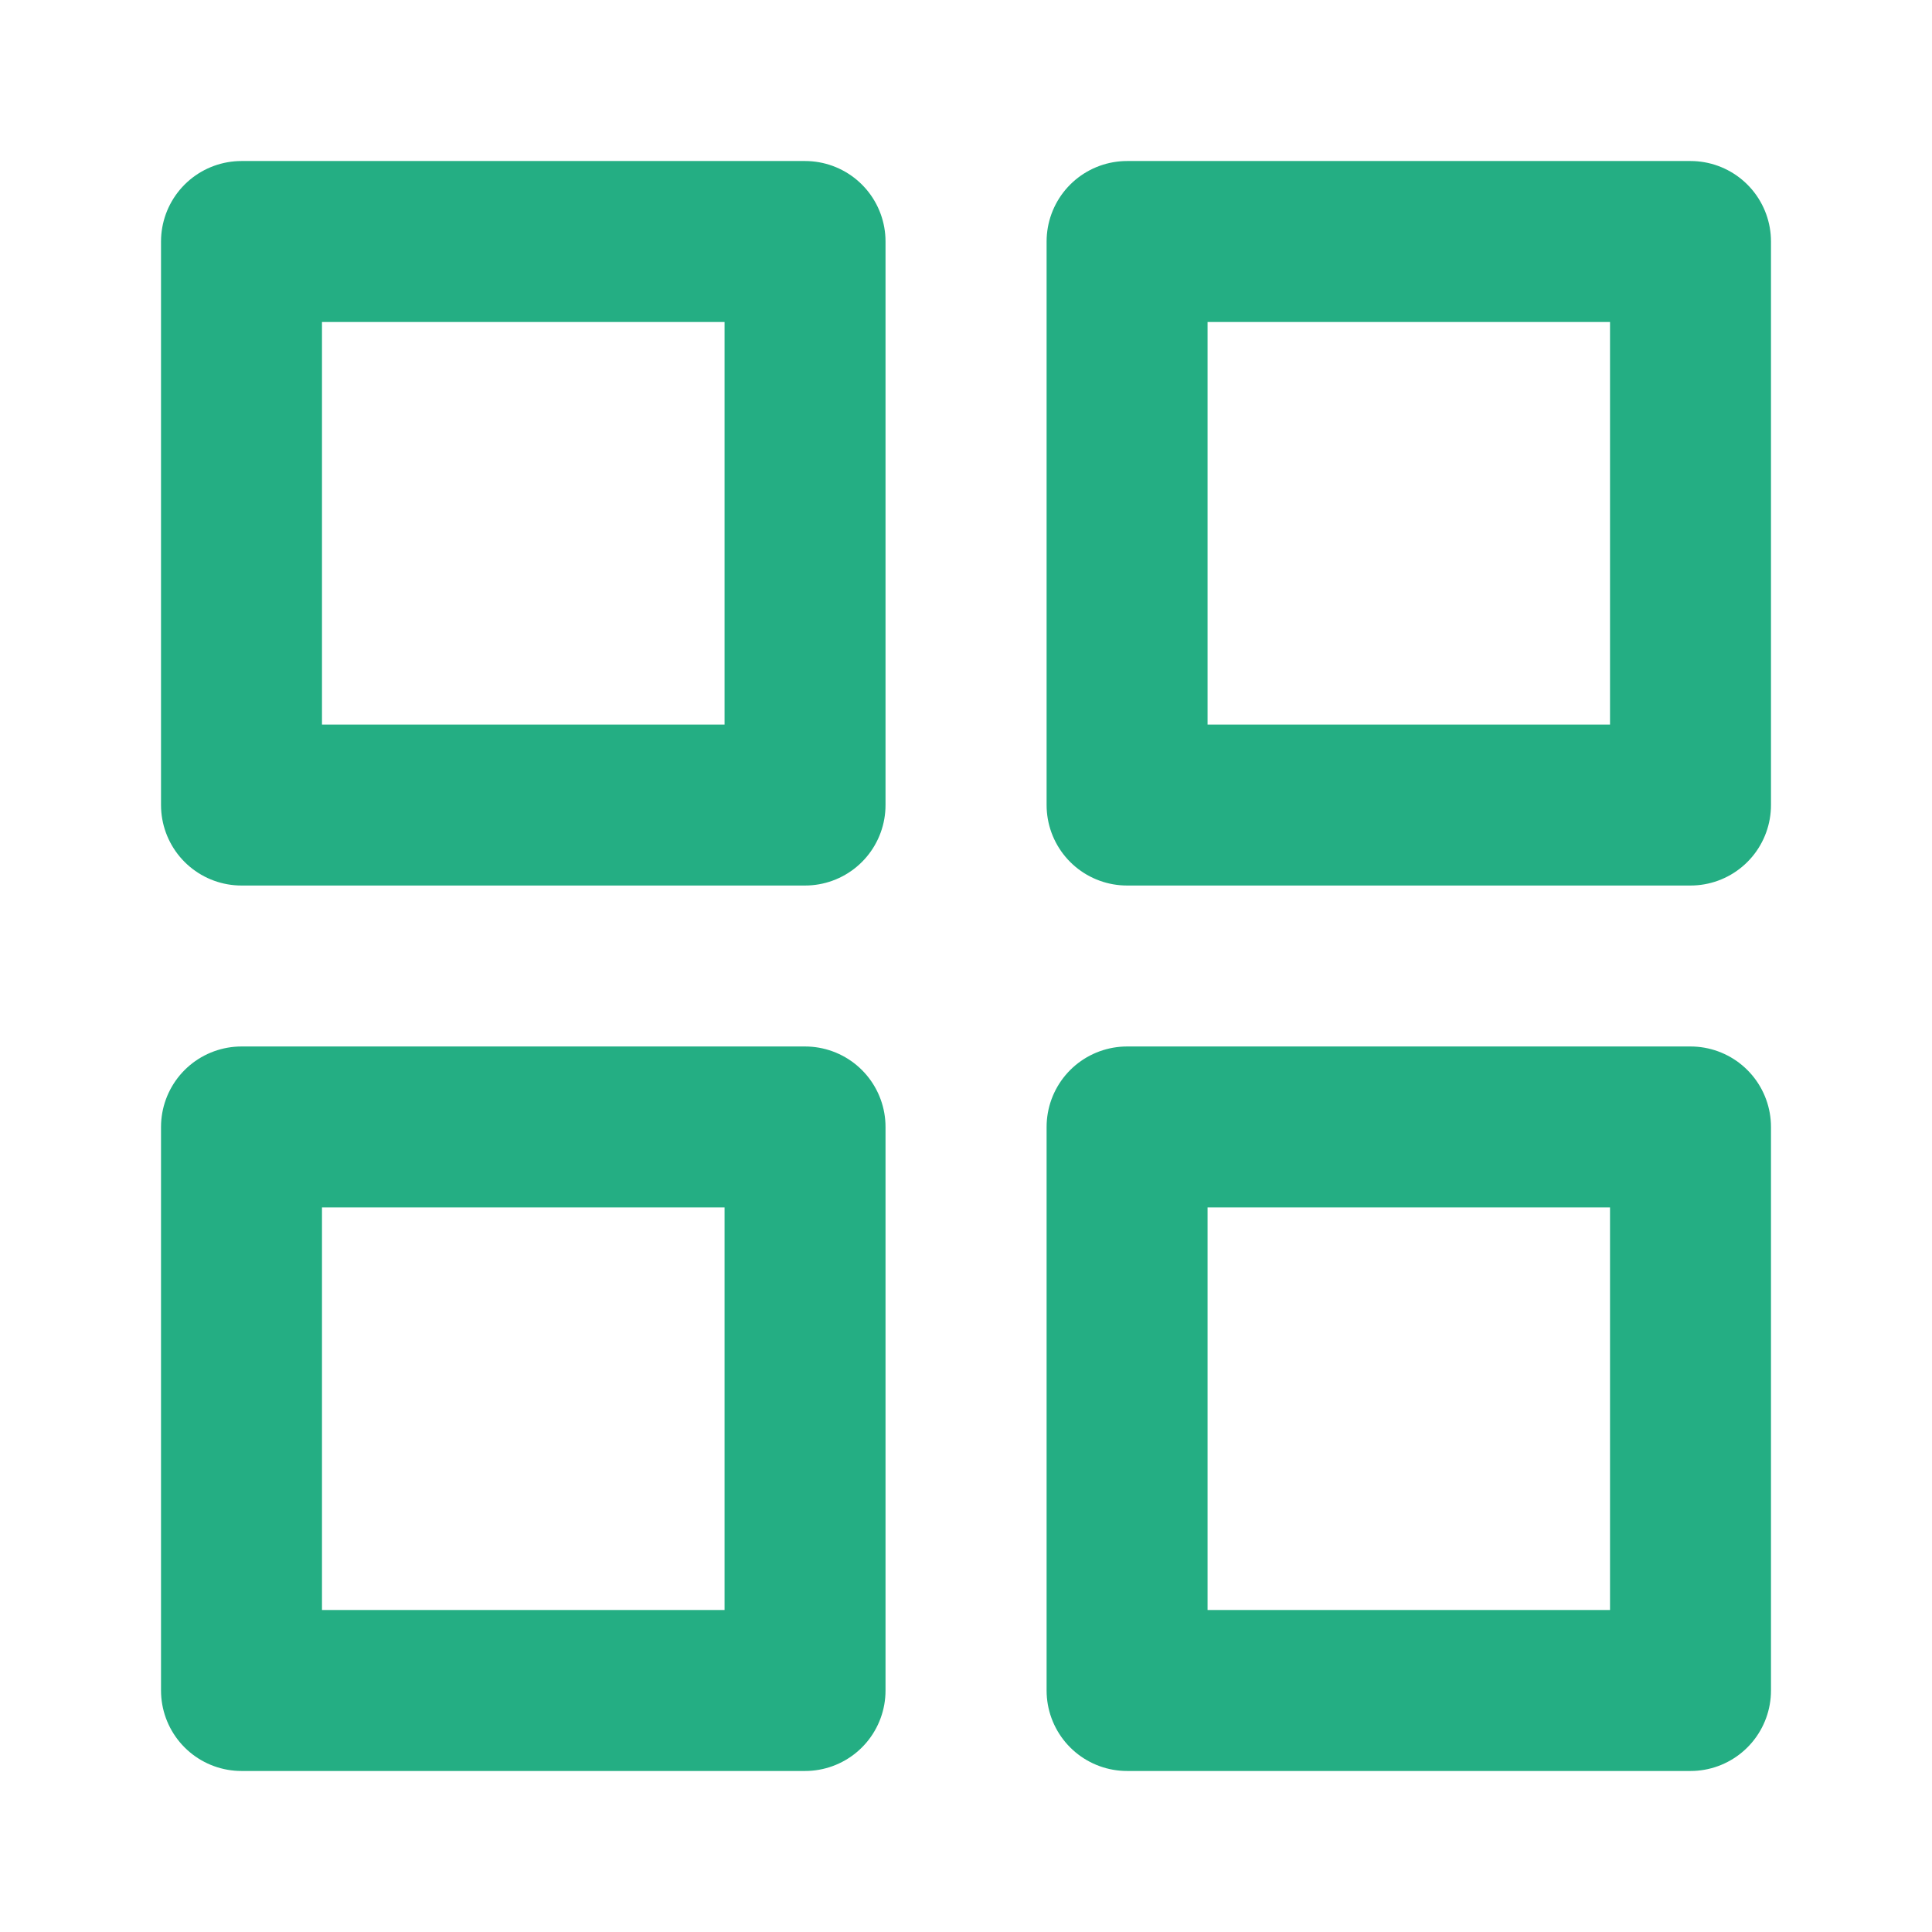 <svg width="16" height="16" viewBox="0 0 16 16" fill="none" xmlns="http://www.w3.org/2000/svg">
<path d="M6.667 2H2V6.667H6.667V2Z" stroke="#24AE83" stroke-width="1.333" stroke-linecap="round" stroke-linejoin="round"/>
<path d="M14 2H9.334V6.667H14V2Z" stroke="#24AE83" stroke-width="1.333" stroke-linecap="round" stroke-linejoin="round"/>
<path d="M14 9.333H9.334V14H14V9.333Z" stroke="#24AE83" stroke-width="1.333" stroke-linecap="round" stroke-linejoin="round"/>
<path d="M6.667 9.333H2V14H6.667V9.333Z" stroke="#24AE83" stroke-width="1.333" stroke-linecap="round" stroke-linejoin="round"/>
</svg>

